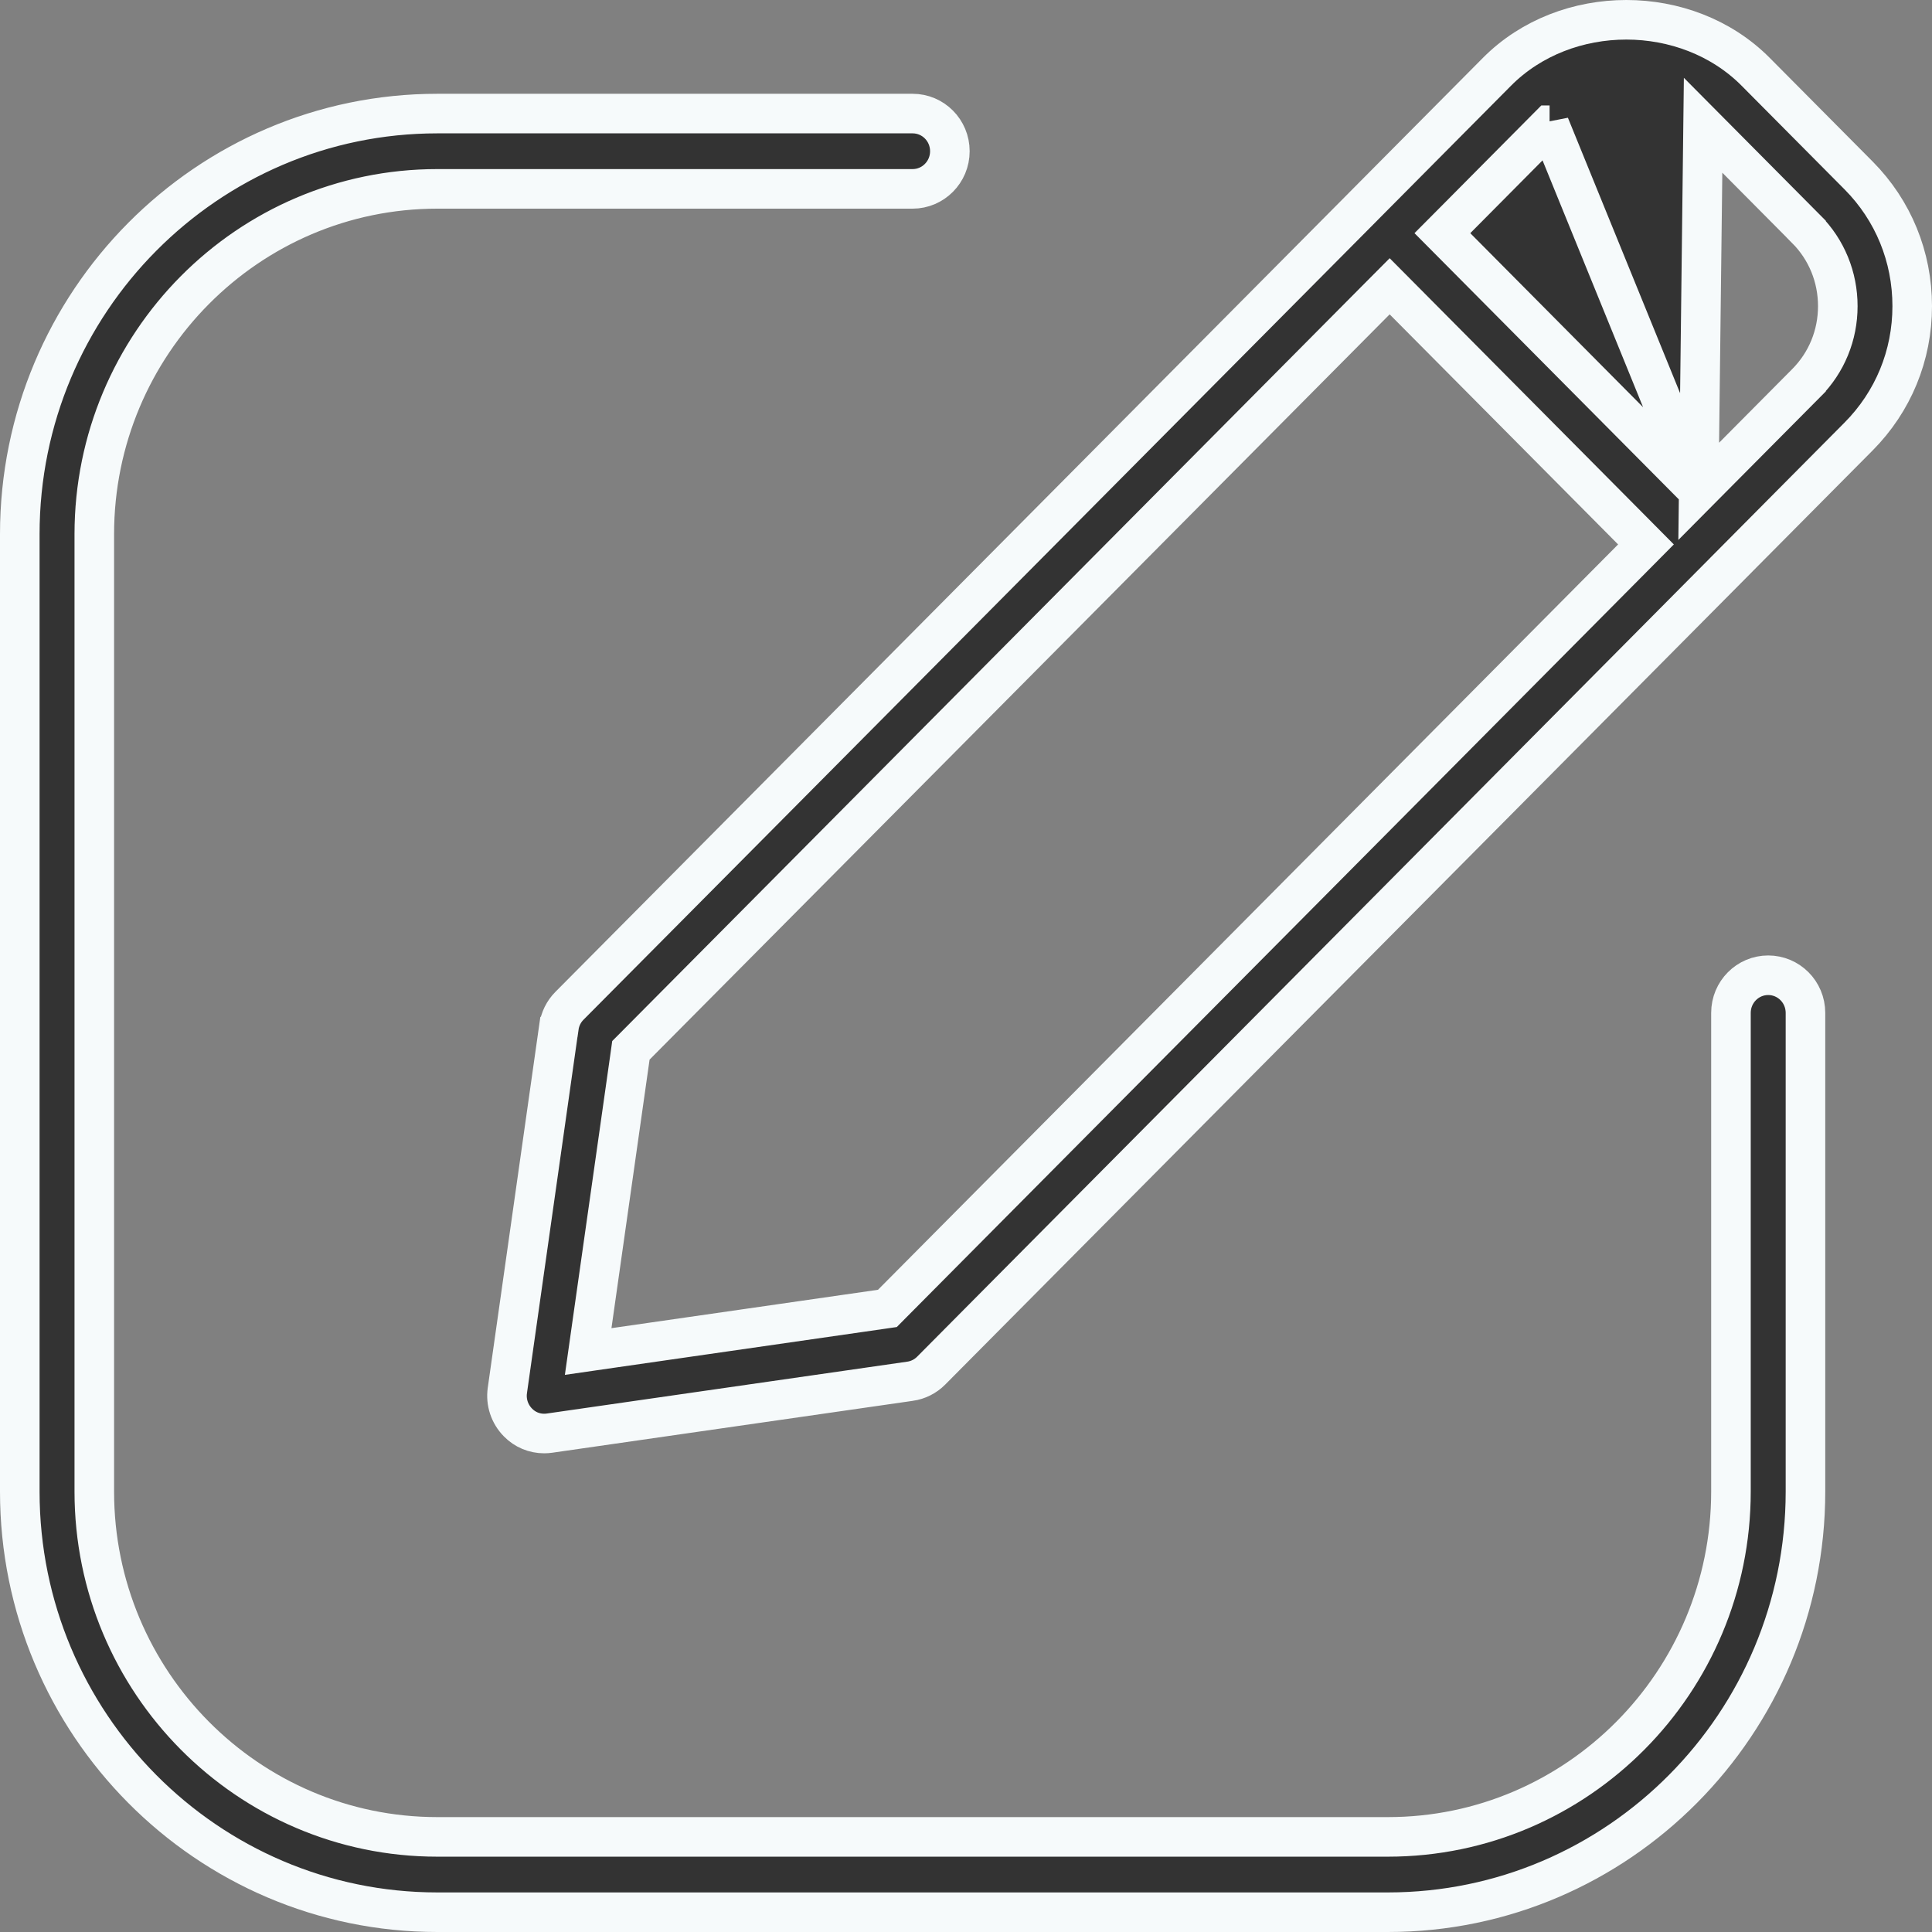 <svg width="83" height="83" viewBox="0 0 83 83" fill="none" xmlns="http://www.w3.org/2000/svg">
<rect x="0" y="0" width="83" height="83" fill="#808080" stroke="none"/>
<path d="M72.978 21.108L72.375 20.5L62.561 10.616L61.966 10.017L62.561 9.419L66.57 5.38C66.57 5.38 66.57 5.38 66.571 5.38L66.571 5.379L72.978 21.108ZM72.978 21.108L73.581 20.5L77.59 16.463C77.59 16.462 77.591 16.462 77.591 16.462C78.475 15.576 78.953 14.397 78.953 13.152C78.953 11.907 78.475 10.724 77.591 9.838C77.591 9.837 77.59 9.837 77.59 9.836L73.166 5.381L72.978 21.108ZM58.552 8.885L58.552 8.885L58.56 8.876L58.568 8.868L58.576 8.86L58.584 8.852L64.31 3.085C67.269 0.105 72.466 0.105 75.425 3.085L79.852 7.543C81.335 9.04 82.15 11.03 82.15 13.152C82.15 15.272 81.332 17.257 79.844 18.755L74.118 24.522L74.111 24.53L74.102 24.538L74.094 24.547L74.086 24.555L74.689 25.154L74.086 24.555L40 58.887C40 58.887 40 58.887 40 58.887C39.759 59.13 39.438 59.291 39.1 59.339L39.098 59.339L23.603 61.569C23.53 61.579 23.452 61.585 23.377 61.585C22.956 61.585 22.552 61.419 22.254 61.113L22.251 61.11C21.893 60.747 21.724 60.238 21.797 59.734L21.797 59.732L24.01 44.127L24.011 44.126C24.059 43.78 24.217 43.459 24.462 43.212L58.552 8.885ZM37.841 56.251L38.123 56.21L38.323 56.008L70.118 23.988L70.712 23.389L70.118 22.79L60.304 12.906L59.701 12.299L59.097 12.906L27.303 44.923L27.104 45.123L27.065 45.402L25.427 56.939L25.268 58.062L26.39 57.9L37.841 56.251ZM77.564 43.514V64.08C77.564 74.051 69.513 82.15 59.627 82.15H18.787C8.9 82.15 0.85 74.051 0.85 64.08V22.949C0.85 12.978 8.9 4.879 18.787 4.879H39.207C40.087 4.879 40.807 5.598 40.807 6.497C40.807 7.394 40.084 8.114 39.207 8.114H18.787C10.654 8.114 4.051 14.773 4.051 22.949V64.08C4.051 72.256 10.654 78.914 18.787 78.914H59.627C67.76 78.914 74.363 72.256 74.363 64.08V43.514C74.363 42.614 75.086 41.897 75.963 41.897C76.841 41.897 77.564 42.614 77.564 43.514Z" fill="#333333" stroke="#F6FAFB" stroke-width="1.7"/>
</svg>
